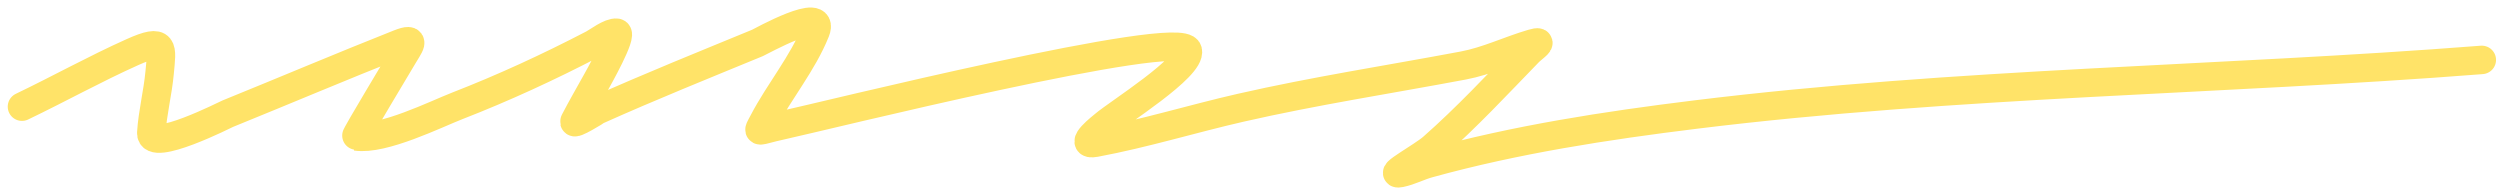 <?xml version="1.0" encoding="UTF-8"?> <svg xmlns="http://www.w3.org/2000/svg" width="209" height="16" viewBox="0 0 209 16" fill="none"><path d="M1.837 8.917C4.934 7.433 7.93 5.765 11.071 4.358C13.797 3.137 13.535 3.959 13.347 6.053C13.195 7.738 12.754 9.418 12.648 11.1C12.542 12.786 18.886 9.567 19.048 9.501C23.82 7.566 28.557 5.555 33.349 3.658C34.912 3.039 34.167 3.884 33.686 4.73C33.413 5.211 29.672 11.391 29.775 11.407C32.012 11.749 36.47 9.533 38.226 8.851C42.111 7.342 45.89 5.595 49.55 3.693C49.971 3.475 51 2.672 51.557 2.737C52.136 2.803 49.889 6.762 49.879 6.781C49.261 7.898 48.618 9 48.034 10.13C47.804 10.573 49.977 9.201 49.996 9.193C54.382 7.228 58.864 5.427 63.319 3.592C63.58 3.484 69.072 0.401 68.182 2.62C67.104 5.307 65.16 7.61 63.814 10.179C63.264 11.23 63.233 10.943 65.292 10.498C68.614 9.78 98.807 2.275 99.299 4.231C99.644 5.599 93.411 9.481 92.297 10.445C92.195 10.532 90.016 12.223 91.565 11.935C95.662 11.174 99.689 9.926 103.74 9.003C109.901 7.599 116.111 6.646 122.321 5.479C124.342 5.1 126.151 4.204 128.105 3.633C129.238 3.302 128.154 4.001 127.806 4.359C125.177 7.064 122.621 9.82 119.758 12.335C118.903 13.085 115.899 14.708 117.068 14.466C117.887 14.297 118.624 13.895 119.427 13.673C126.696 11.664 134.229 10.503 141.758 9.576C163.56 6.89 185.636 6.718 207.478 5.008" stroke="#FFE368" stroke-width="2.381" stroke-linecap="round"></path></svg> 
